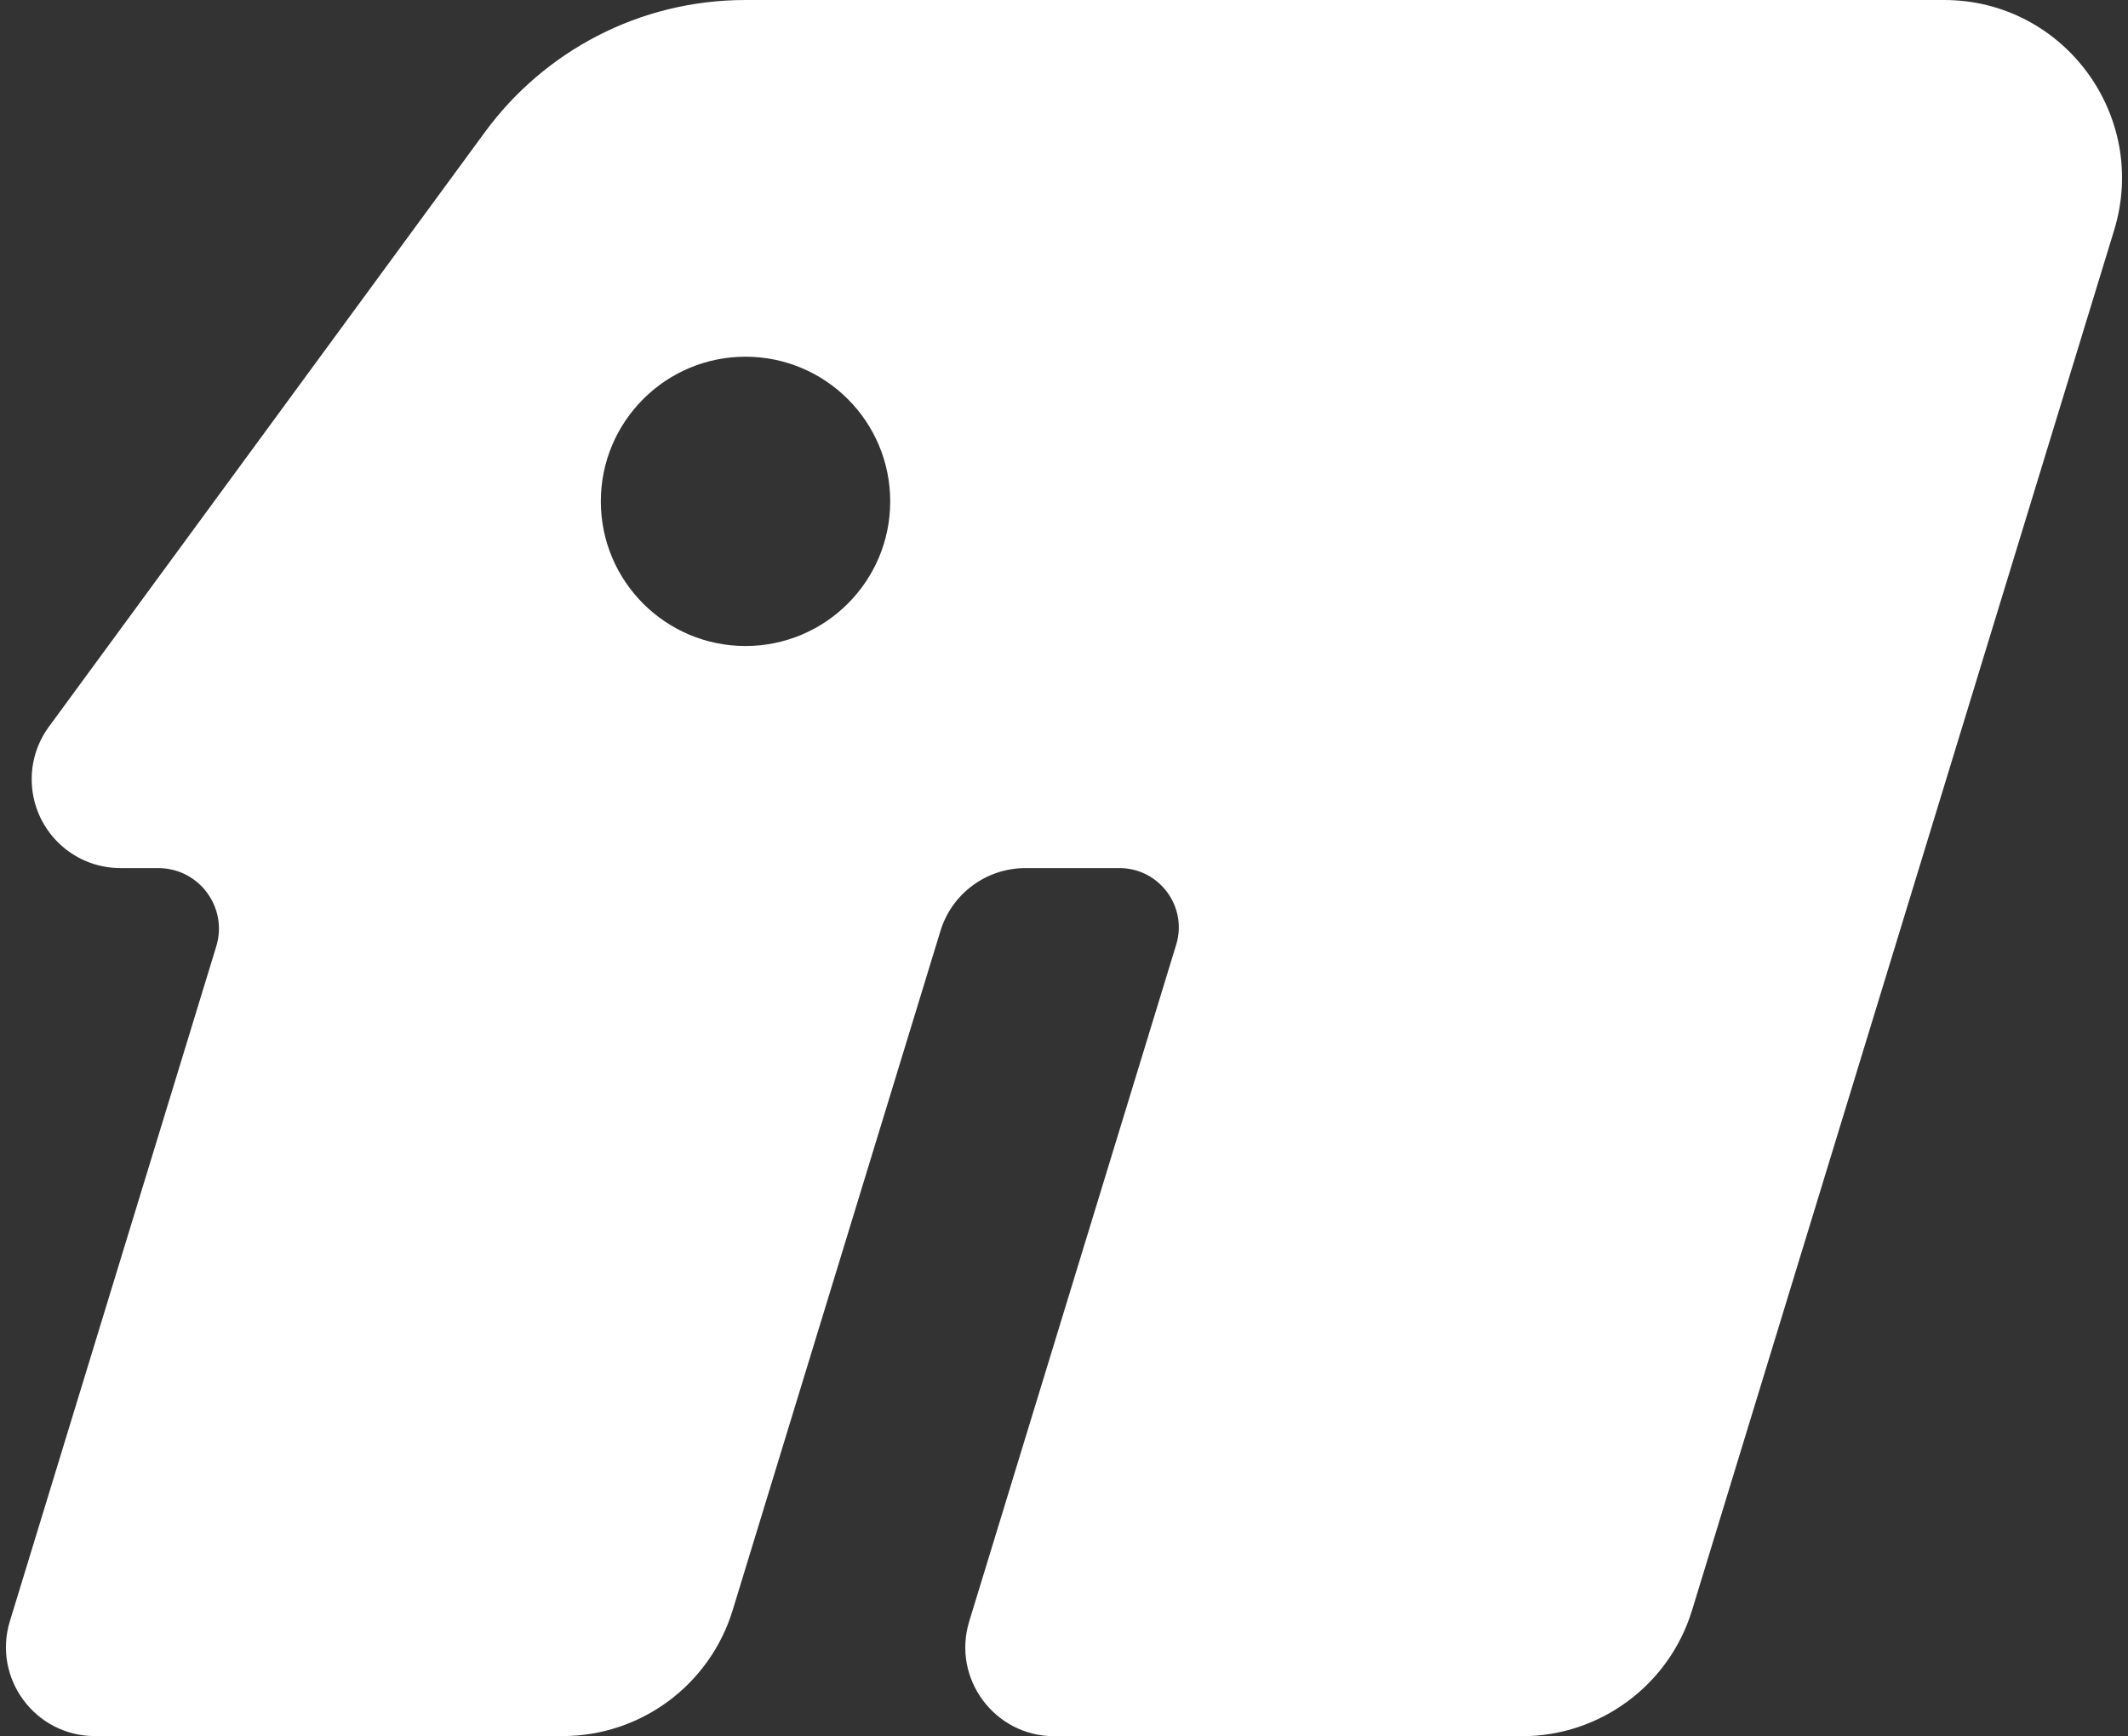 <svg width="87" height="71" viewBox="0 0 87 71" fill="none" xmlns="http://www.w3.org/2000/svg">
<rect x="0" y="0" width="87" height="71" fill="#333333" stroke="none"/>
<path d="M79.479 0H30.479C26.116 0 22.249 2.114 19.845 5.375L2.032 29.674C1.571 30.285 1.296 31.042 1.296 31.863C1.296 33.872 2.919 35.5 4.928 35.5H6.47C8.138 35.5 9.331 37.113 8.84 38.706L0.404 66.296C-0.312 68.631 1.436 70.995 3.881 70.995H23.001C26.197 70.995 29.017 68.906 29.953 65.851L38.449 38.07C38.915 36.542 40.327 35.5 41.925 35.5H45.767C47.395 35.5 48.562 37.073 48.087 38.631L39.626 66.301C38.91 68.636 40.658 71 43.102 71H62.222C65.418 71 68.238 68.911 69.175 65.856L86.437 9.402C87.859 4.724 84.363 0 79.479 0ZM30.479 26.418C27.213 26.418 24.564 23.768 24.564 20.503C24.564 17.237 27.213 14.587 30.479 14.587C33.745 14.587 36.395 17.237 36.395 20.503C36.395 23.768 33.745 26.418 30.479 26.418Z" fill="white"/>
</svg>

